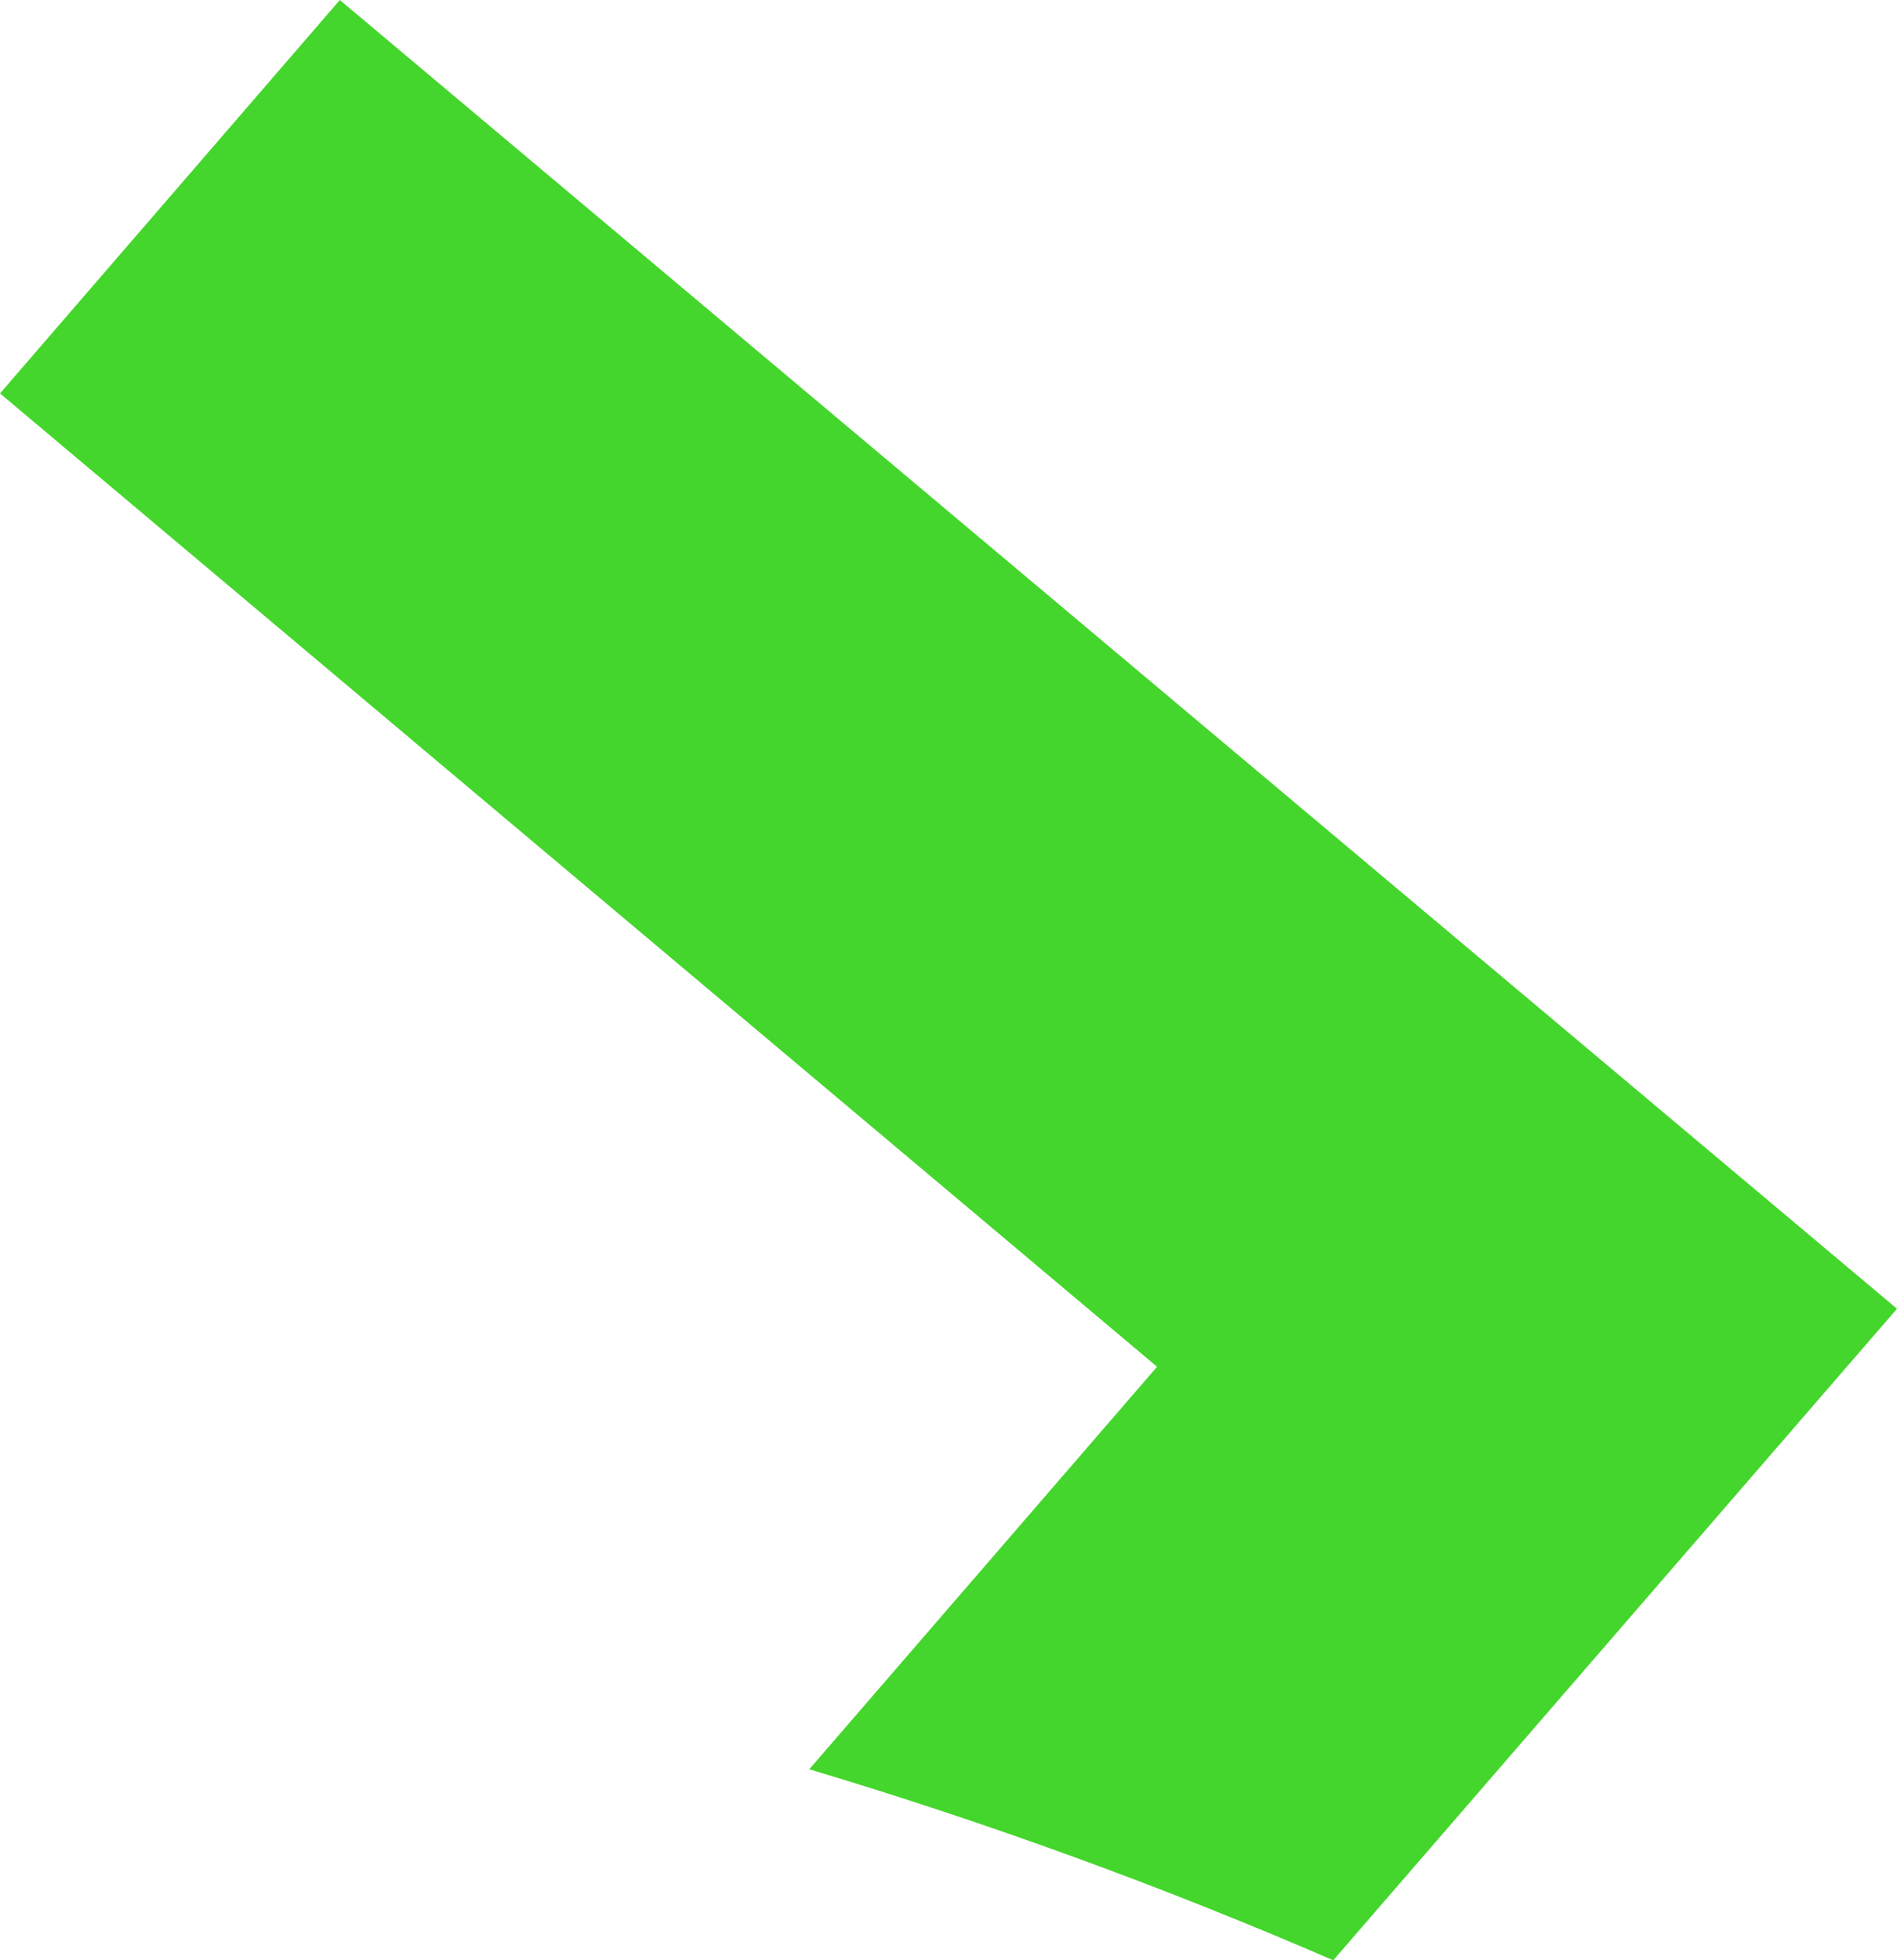 <?xml version="1.0" encoding="UTF-8"?>
<svg id="Calque_1" xmlns="http://www.w3.org/2000/svg" version="1.1" viewBox="0 0 166.9 172.4">
  <!-- Generator: Adobe Illustrator 29.6.1, SVG Export Plug-In . SVG Version: 2.1.1 Build 9)  -->
  <defs>
    <style>
      .st0 {
        fill: #44d62c;
      }
    </style>
  </defs>
  <path class="st0" d="M29.9,0L0,34.6l101.8,85.6-30.6,35.4c15.7,4.7,31.1,10.3,46.1,16.8l49.6-57.3L29.9,0Z"/>
</svg>